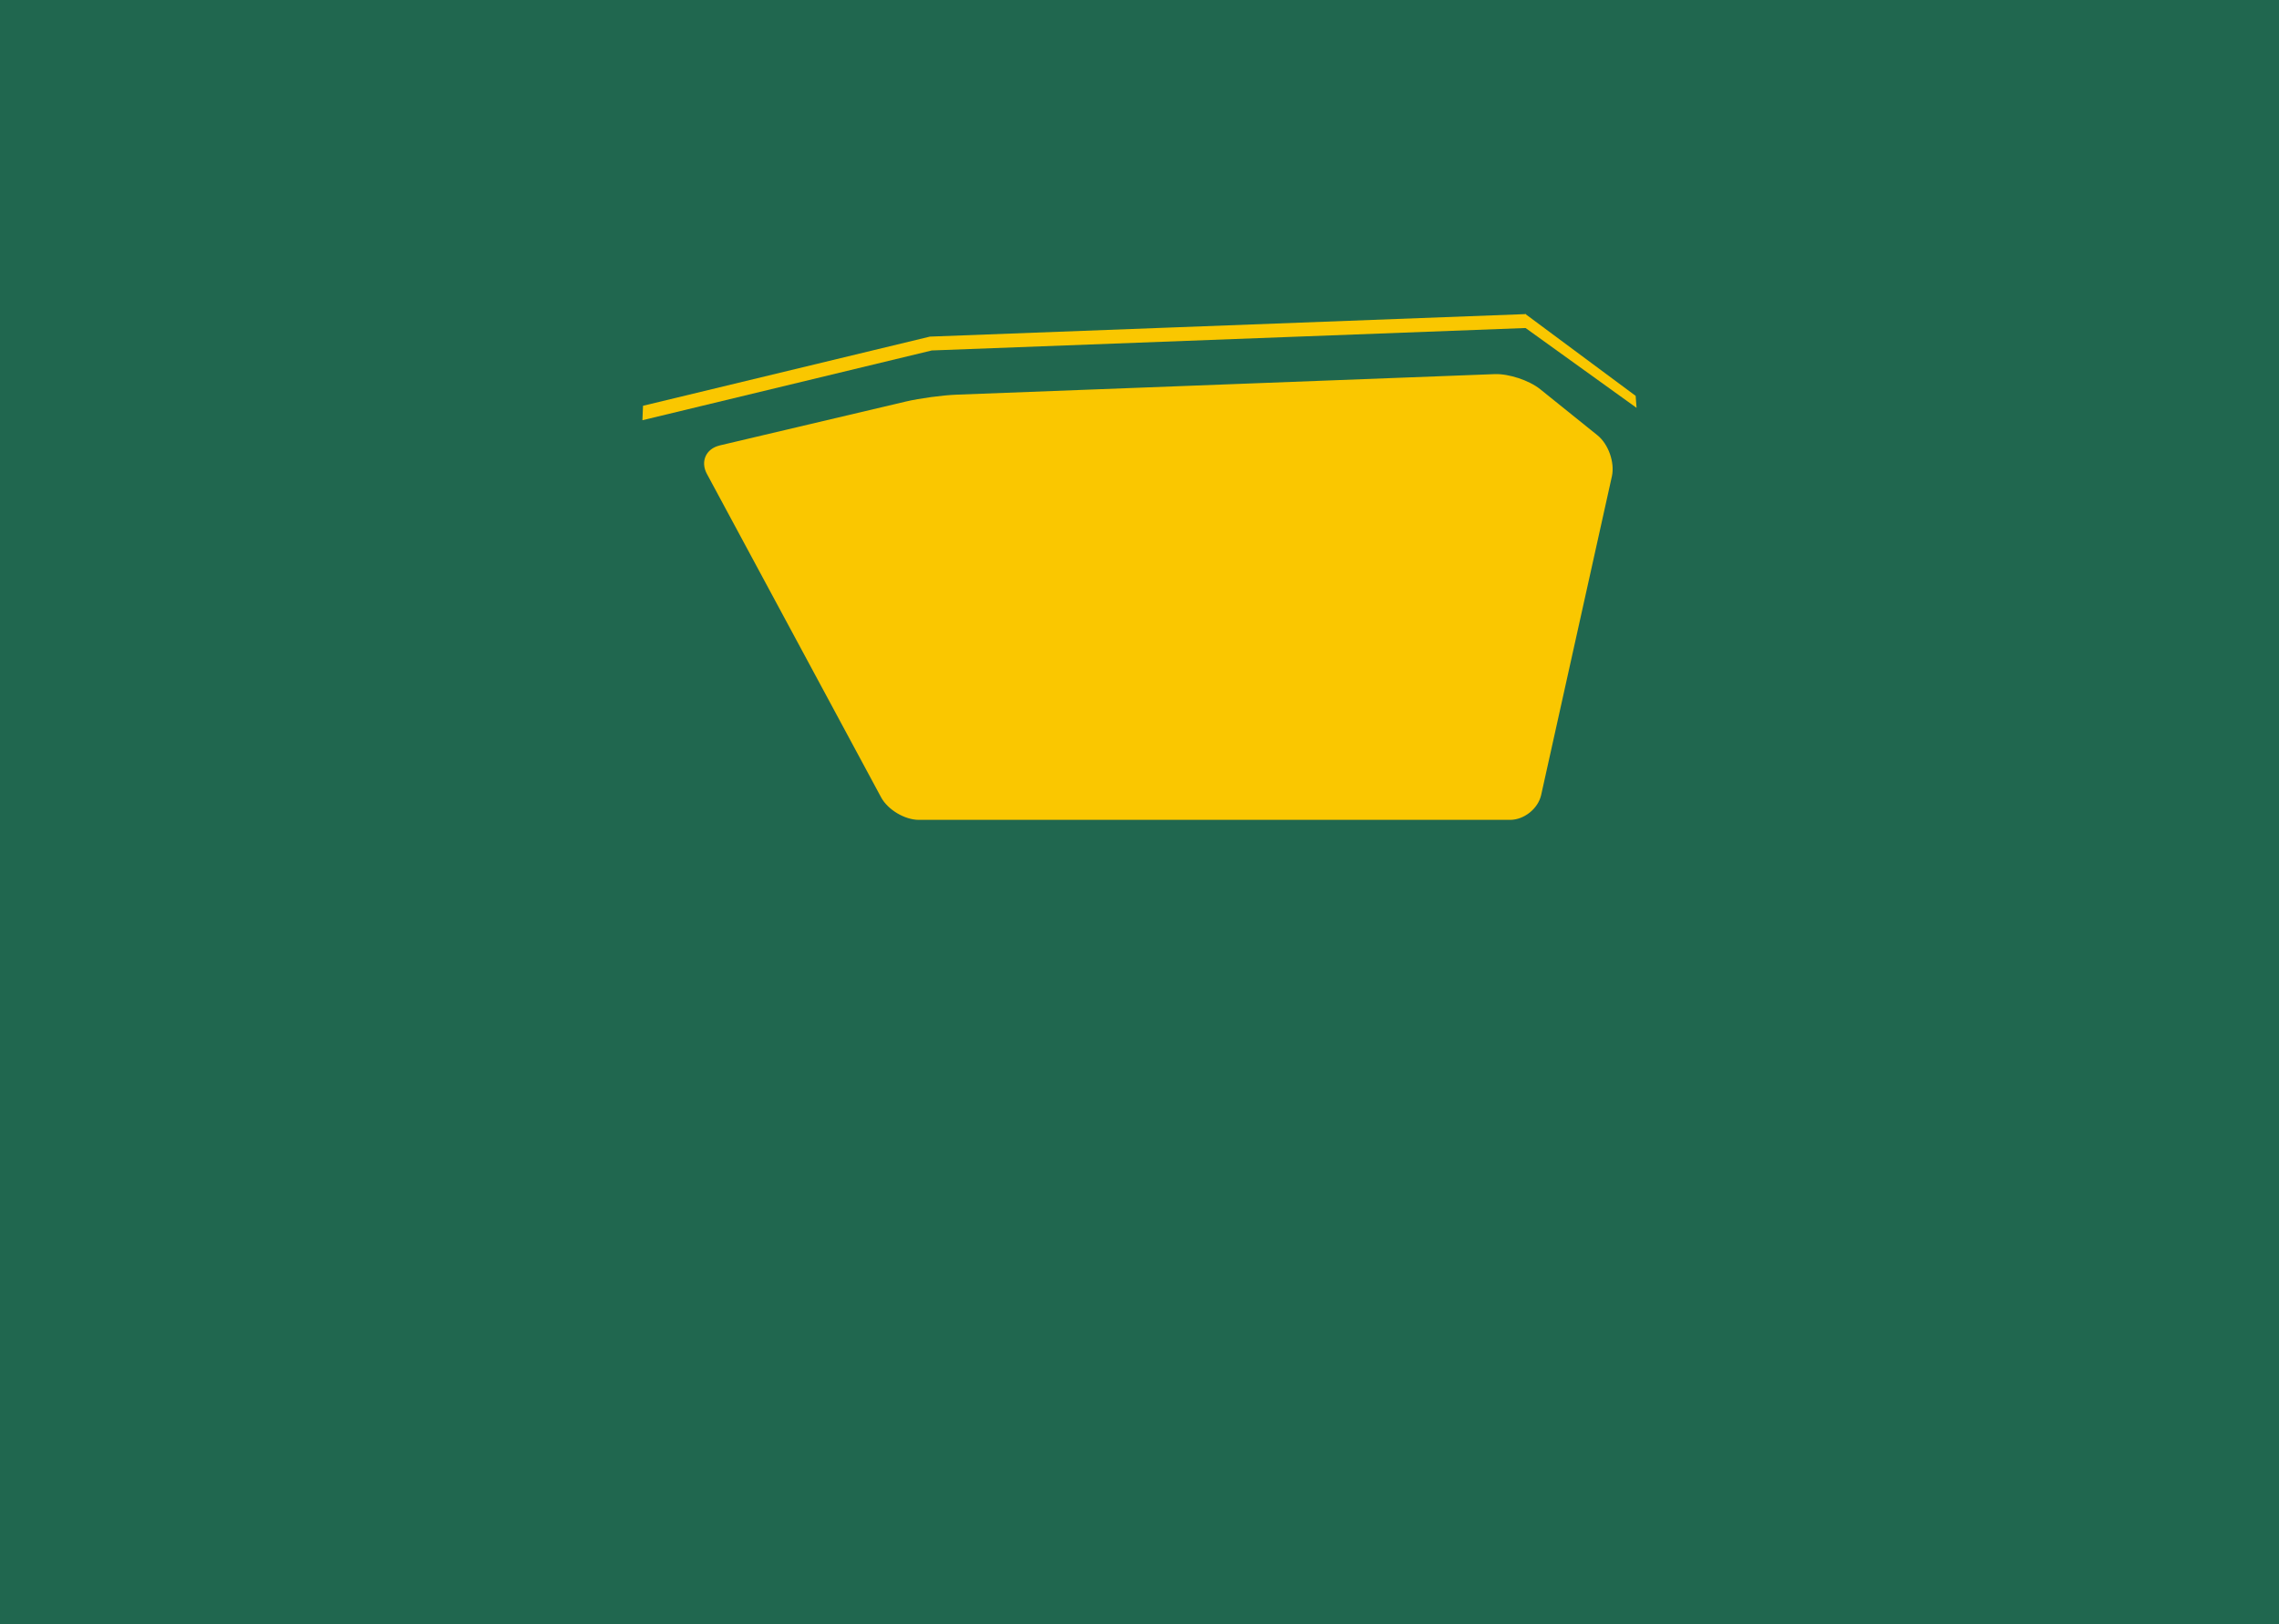 <?xml version="1.0" encoding="UTF-8"?><svg id="Layer_1" xmlns="http://www.w3.org/2000/svg" viewBox="0 0 712.63 508.08"><defs><style>.cls-1{fill:#fac700;}.cls-2{fill:#20674f;}</style></defs><rect class="cls-2" width="712.63" height="508.08"/><path class="cls-1" d="m225.03,139.34c-4.28,1.01-6.08,5.01-3.99,8.88l54.48,101.18c2.09,3.87,7.39,7.04,11.79,7.04h184.88c4.4,0,8.78-3.51,9.73-7.81l22.11-99.64c.95-4.3-1.07-10.07-4.5-12.83l-17.93-14.43c-3.43-2.76-9.83-4.88-14.23-4.71l-168.32,6.43c-4.4.17-11.5,1.13-15.78,2.14l-58.25,13.74Z"/><polygon class="cls-1" points="200.88 131.44 201.07 126.92 290.77 105.29 290.98 105.28 477.14 98.24 477.3 102.59 291.36 109.62 200.88 131.44"/><polygon class="cls-1" points="511.74 127.57 475.12 101.22 477.01 98.24 511.46 123.82 511.74 127.57"/></svg>